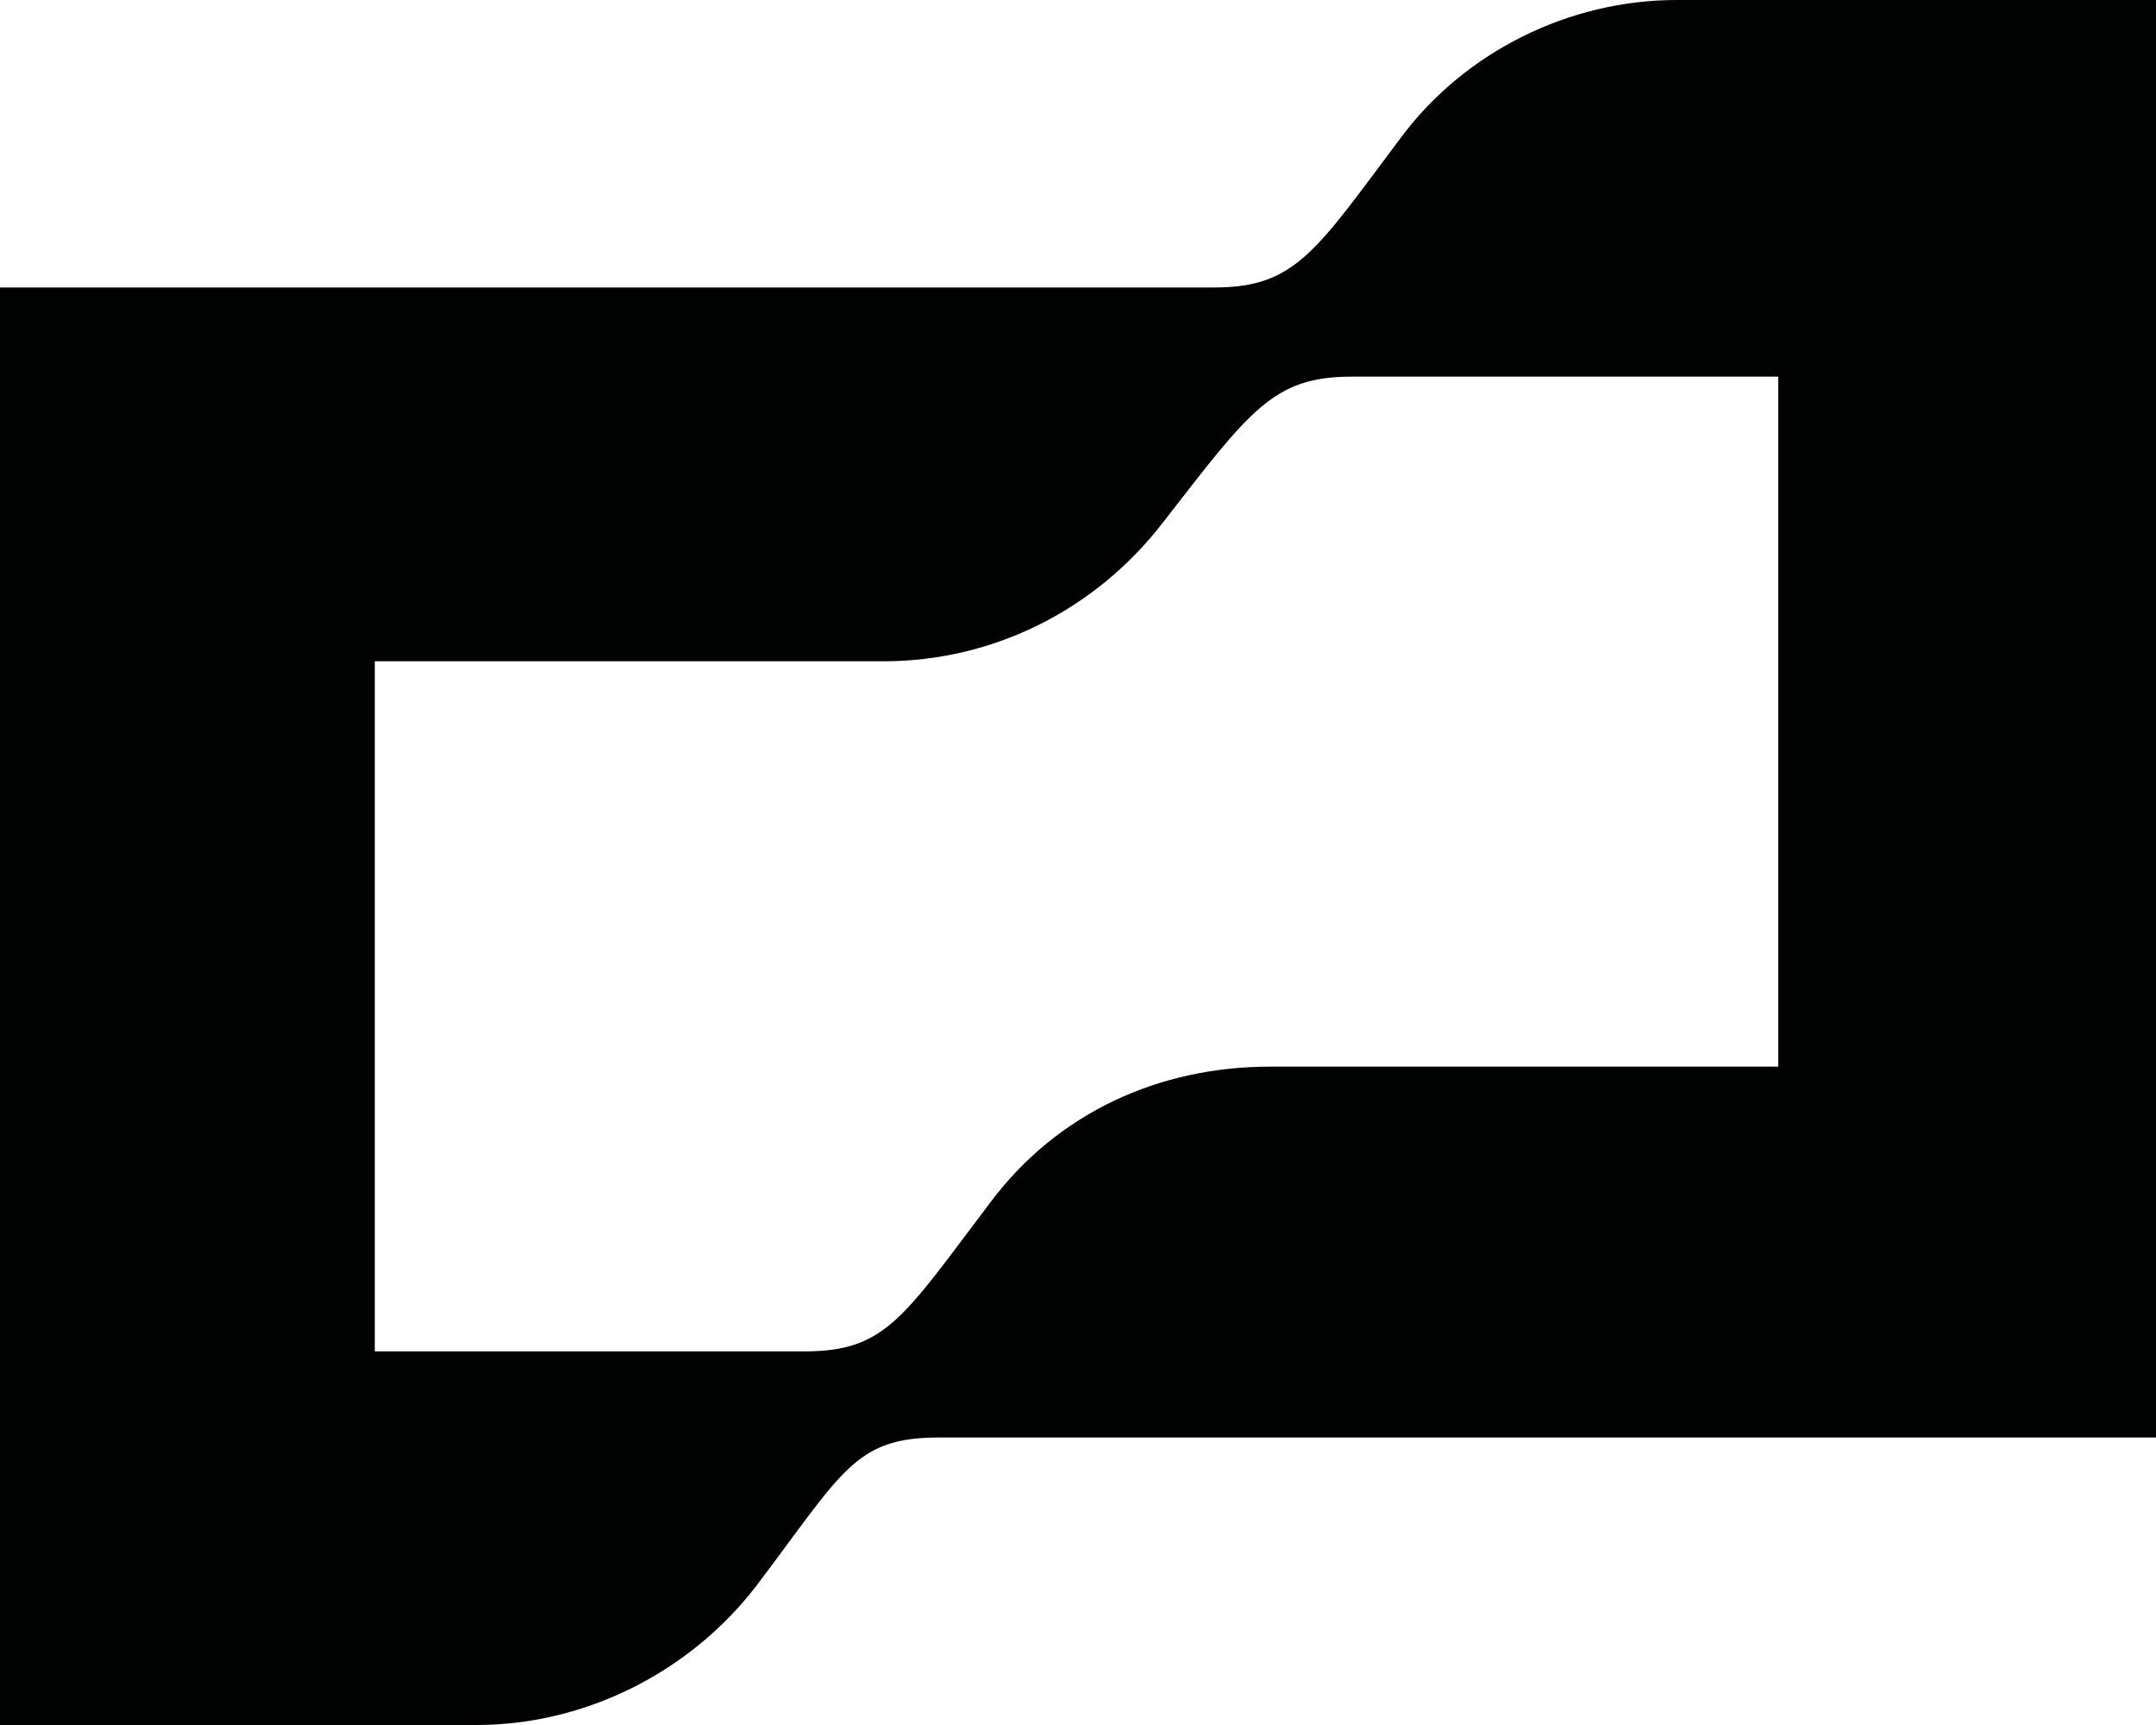 <svg width="25" height="20" viewBox="0 0 25 20" fill="none" xmlns="http://www.w3.org/2000/svg">
<path d="M16.241 1.6C15.264 2.9 15.028 3.333 14.084 3.333H0V20H5.526C6.772 20 7.985 19.4 8.76 18.4C9.771 17.067 9.906 16.667 10.882 16.667H25V0H19.441C18.194 0 16.982 0.6 16.241 1.6ZM20.62 12.367H14.723C13.443 12.367 12.264 12.901 11.489 13.934C10.478 15.267 10.276 15.668 9.332 15.668H4.346V7.667H10.243C11.524 7.667 12.703 7.067 13.478 6.067C14.489 4.767 14.758 4.367 15.667 4.367H20.62V12.367Z" fill="#010202"/>
</svg>
